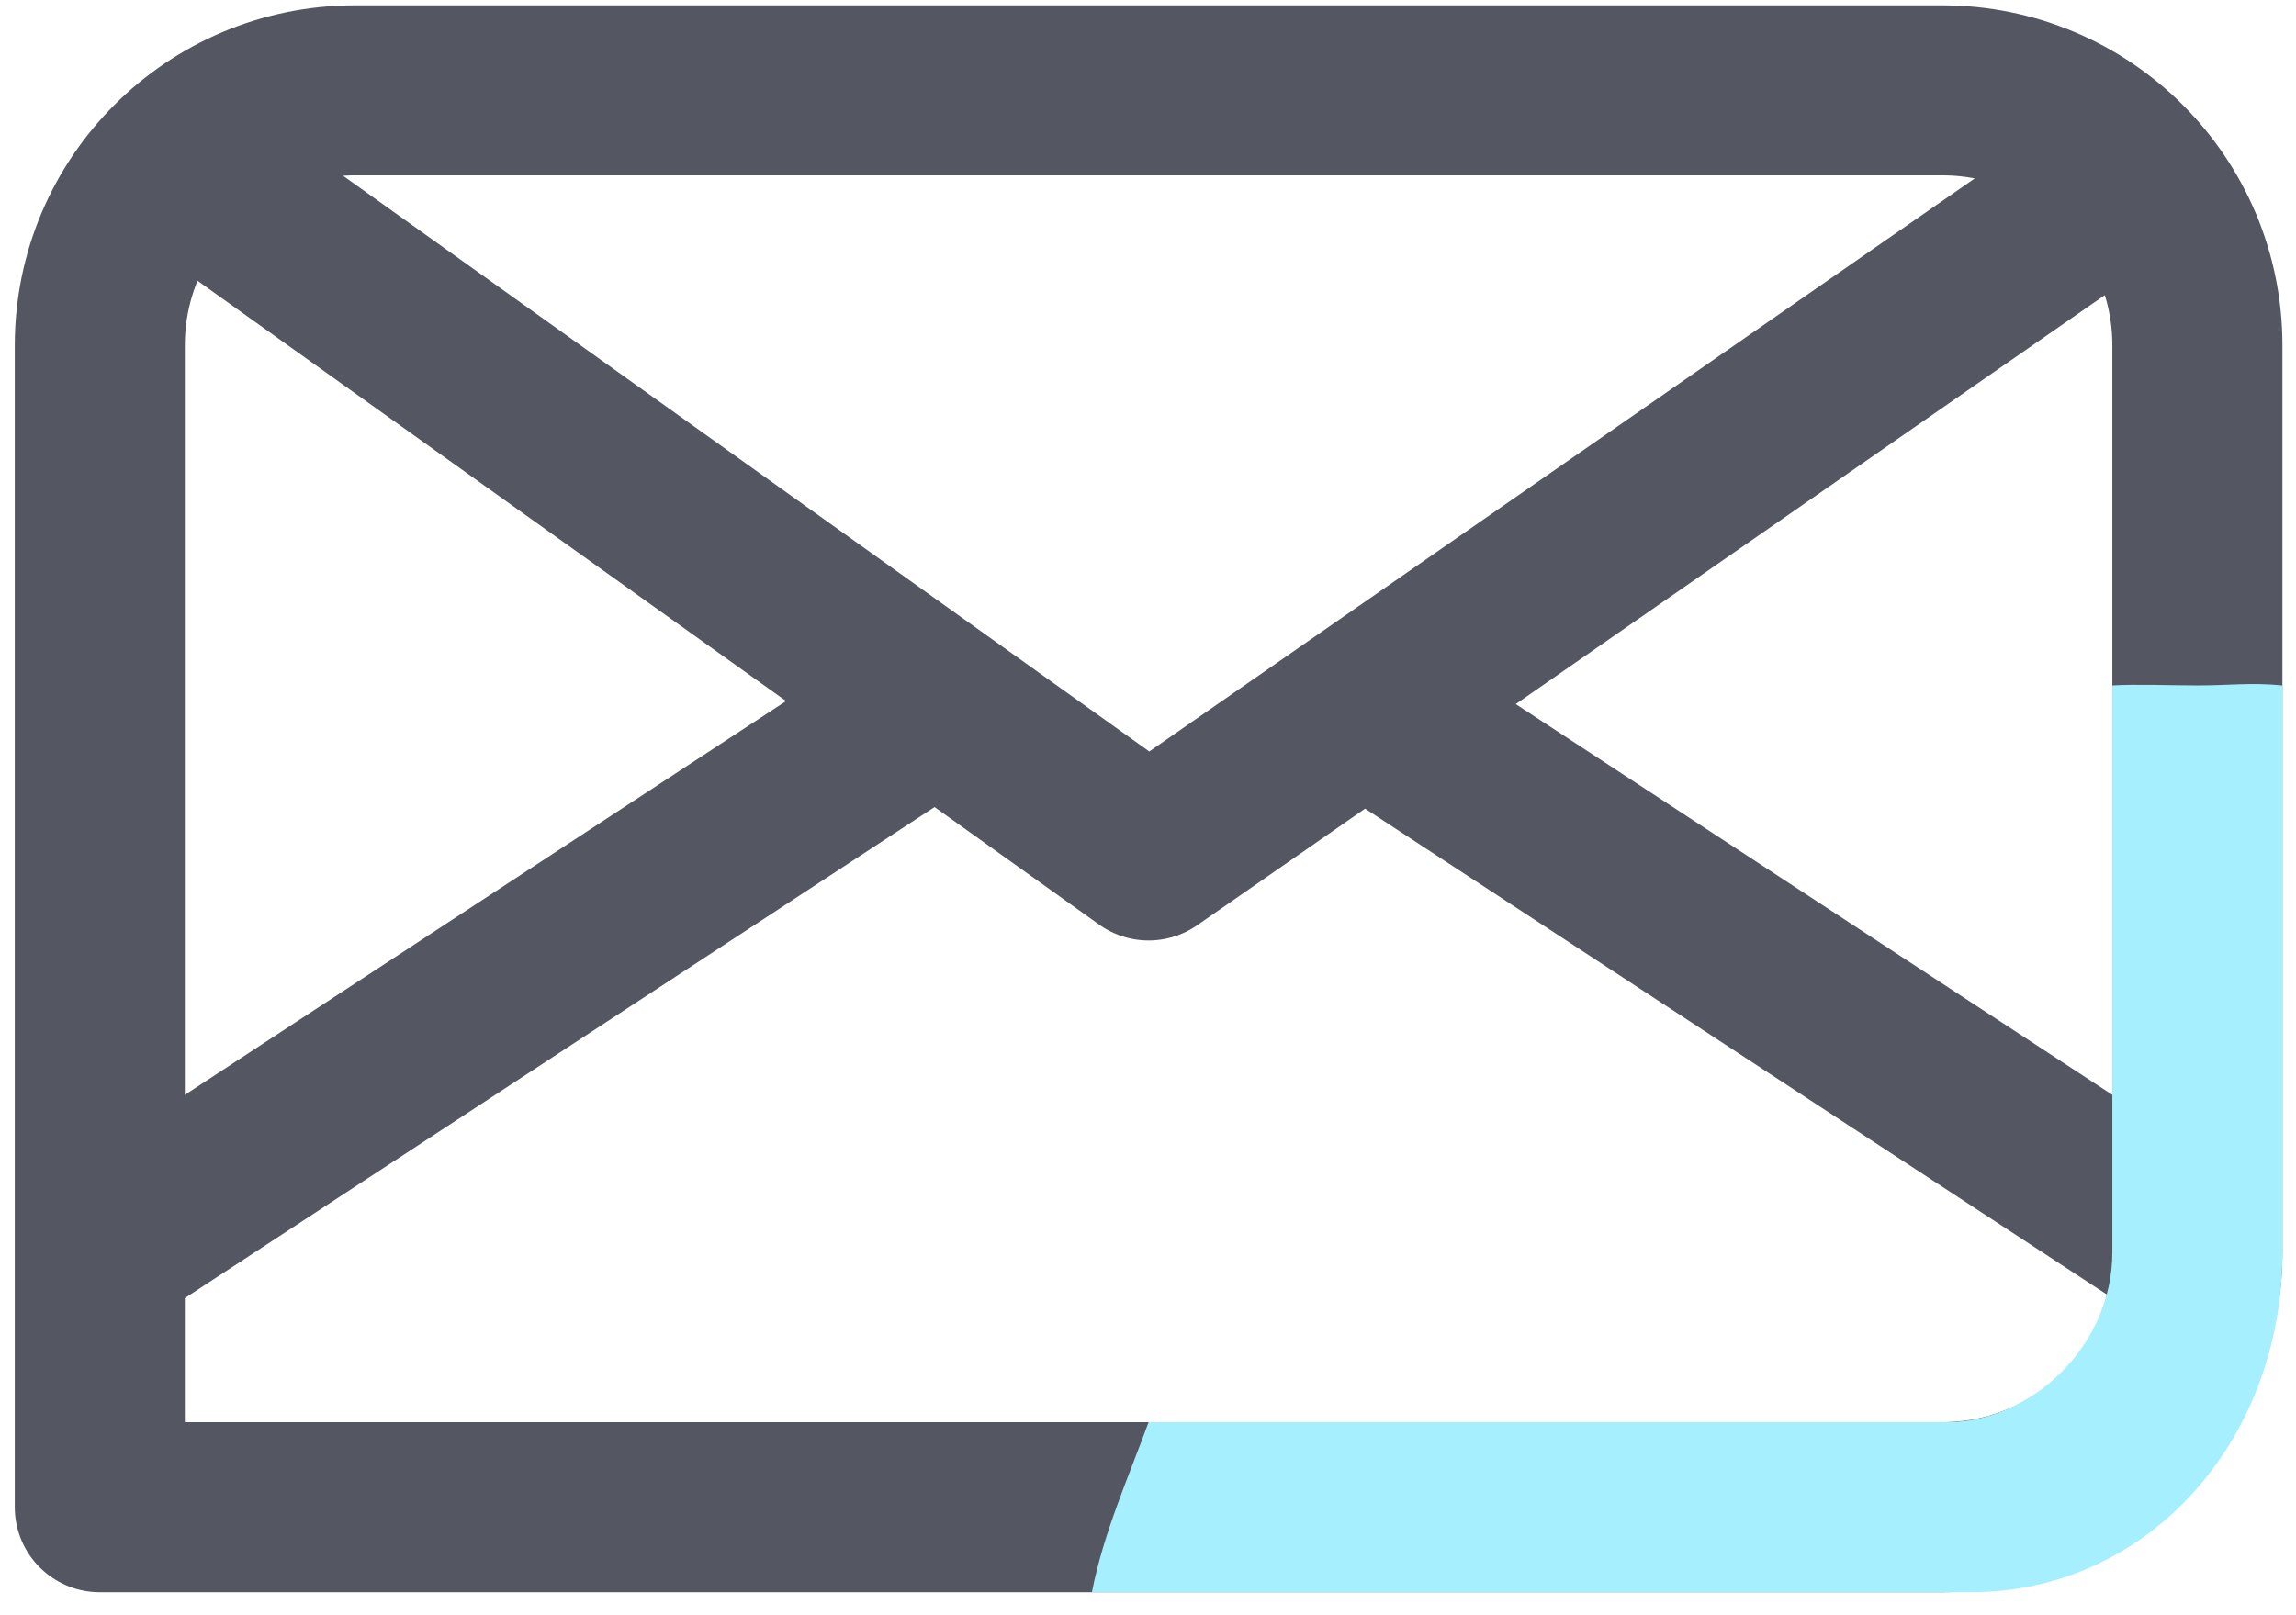 <svg width="81" height="57" viewBox="0 0 81 57" fill="none" xmlns="http://www.w3.org/2000/svg">
<path d="M12.521 3.188H68.521C73.491 3.188 77.521 7.218 77.521 12.188V44.188C77.521 49.158 73.491 53.188 68.521 53.188H3.521V12.188C3.521 7.218 7.551 3.188 12.521 3.188Z" stroke="#545762" stroke-width="6" stroke-linejoin="round"/>
<path d="M5.521 5.188L40.521 30.188L76.521 5.188" stroke="#545762" stroke-width="6" stroke-linejoin="round"/>
<path d="M77.521 44.188L48.521 25.188" stroke="#545762" stroke-width="6" stroke-linejoin="round"/>
<path d="M3.521 44.188L32.521 25.188" stroke="#545762" stroke-width="6" stroke-linejoin="round"/>
<path d="M80.521 24.188V44.188C80.521 50.808 75.807 56.188 69.521 56.188H38.521C38.918 54.128 39.815 52.118 40.521 50.188H68.662C71.662 50.188 74.521 47.498 74.521 44.188V24.188C75.345 24.138 76.686 24.188 77.521 24.188C78.692 24.188 79.379 24.078 80.521 24.188Z" fill="#A6EFFF"/>
</svg>
